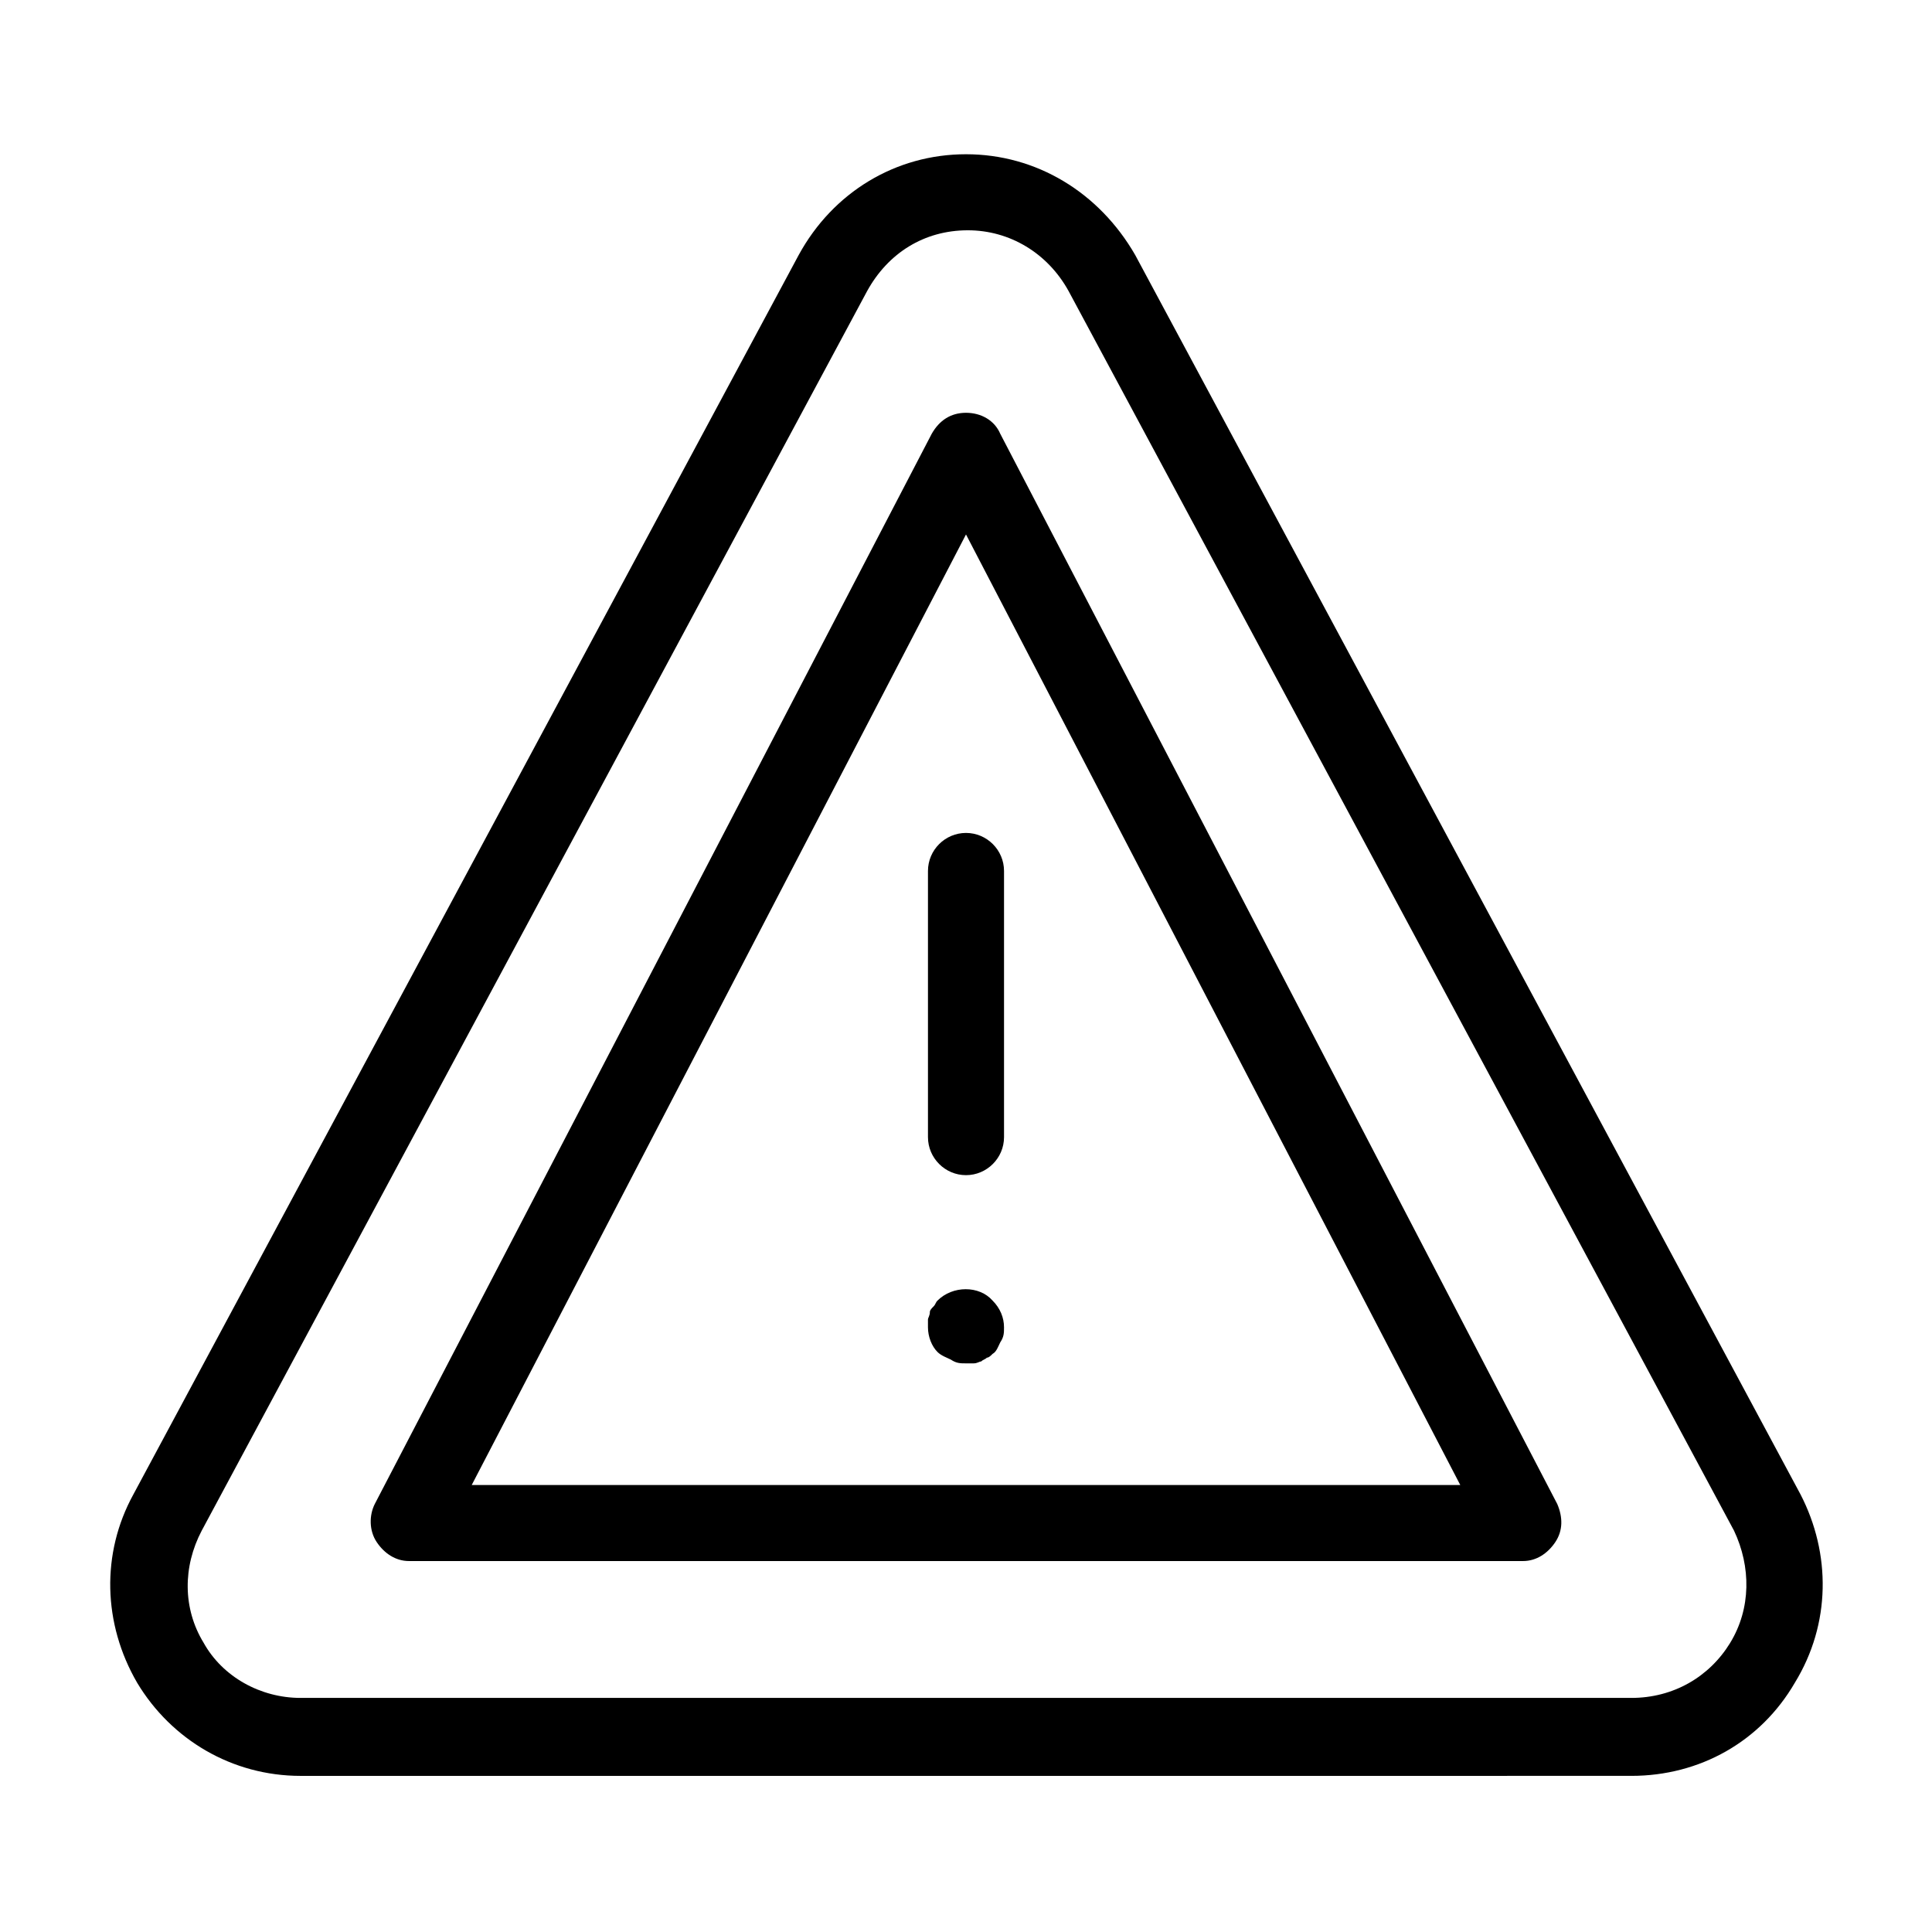 <?xml version="1.0" encoding="UTF-8"?>
<!-- Uploaded to: ICON Repo, www.svgrepo.com, Generator: ICON Repo Mixer Tools -->
<svg fill="#000000" width="800px" height="800px" version="1.1" viewBox="144 144 512 512" xmlns="http://www.w3.org/2000/svg">
 <path d="m621.17 540.06-176.33-328.48c-9.574-16.625-26.199-26.703-44.84-26.703s-35.266 10.078-44.336 26.703l-176.33 328.48c-8.566 15.617-8.062 34.258 1.008 49.879 9.07 15.113 25.191 24.688 43.328 24.688l352.66-0.004c18.137 0 34.258-9.07 43.328-24.688 9.57-15.617 9.57-34.258 1.512-49.875zm-18.641 39.297c-5.543 9.07-15.113 14.609-26.199 14.609h-352.67c-10.578 0-20.656-5.543-25.695-14.609-5.543-9.07-5.543-20.152-0.504-29.727l176.33-328.48c5.543-10.078 15.113-16.121 26.703-16.121 11.082 0 21.16 6.047 26.703 16.121l176.33 328.48c4.535 9.574 4.535 20.656-1.004 29.727zm-193.46-320.42c-1.512-3.527-5.039-5.543-9.07-5.543s-7.055 2.016-9.07 5.543l-147.61 283.64c-1.512 3.023-1.512 7.055 0.504 10.078s5.039 5.039 8.566 5.039h295.23c3.527 0 6.551-2.016 8.566-5.039 2.016-3.023 2.016-6.551 0.504-10.078zm-140.06 278.61 130.99-251.91 130.99 251.91zm130.99-172.81c5.543 0 10.078 4.535 10.078 10.078v70.535c0 5.543-4.535 10.078-10.078 10.078s-10.078-4.535-10.078-10.078v-70.535c0-5.543 4.535-10.078 10.078-10.078zm7.051 123.94c2.016 2.016 3.023 4.535 3.023 7.055 0 1.512 0 2.519-1.008 4.031-0.504 1.008-1.008 2.519-2.016 3.023-0.504 0.504-1.008 1.008-1.512 1.008-0.504 0.504-1.008 0.504-1.512 1.008-0.504 0-1.008 0.504-2.016 0.504h-2.016c-1.512 0-2.519 0-4.031-1.008-1.008-0.504-2.519-1.008-3.527-2.016-1.508-1.512-2.516-4.031-2.516-6.551v-2.016c0-0.504 0.504-1.008 0.504-2.016 0-0.504 0.504-1.008 1.008-1.512 0.504-0.504 0.504-1.008 1.008-1.512 4.031-4.031 11.082-4.031 14.609 0z"/>
</svg>